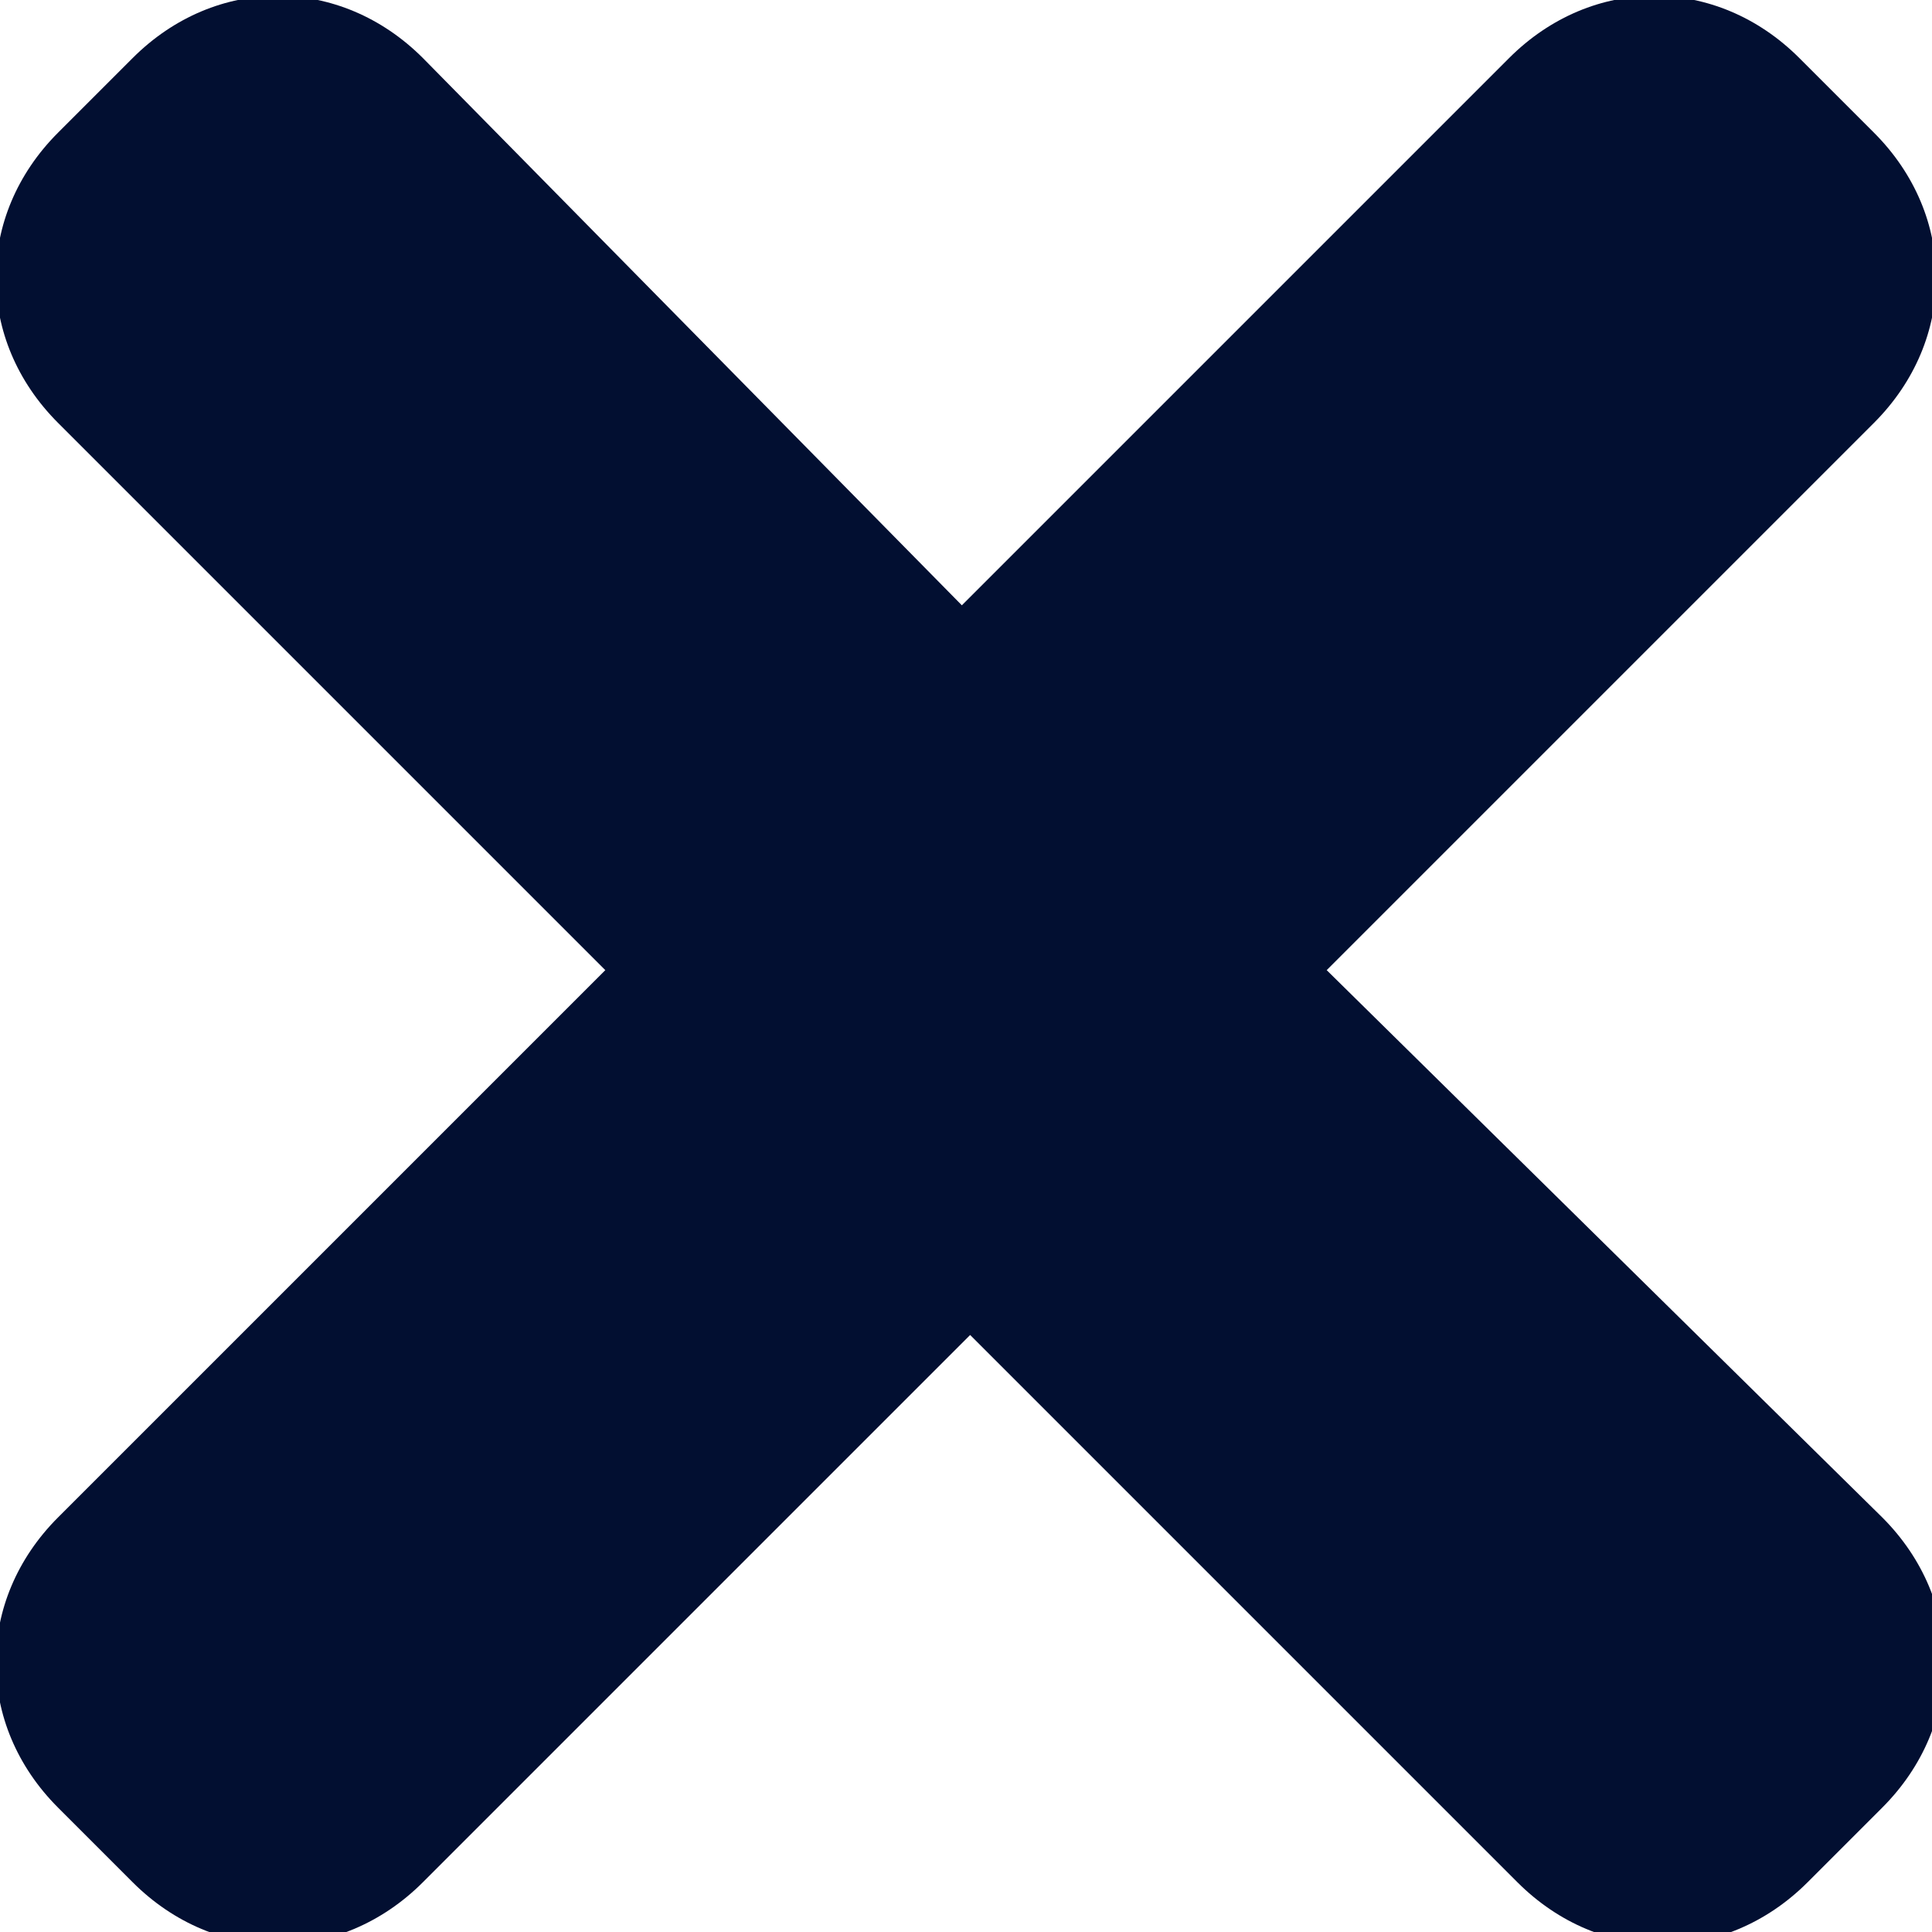 <?xml version="1.0" encoding="utf-8"?>
<!-- Generator: Adobe Illustrator 24.2.1, SVG Export Plug-In . SVG Version: 6.00 Build 0)  -->
<svg version="1.1" id="Capa_1" xmlns="http://www.w3.org/2000/svg" xmlns:xlink="http://www.w3.org/1999/xlink" x="0px" y="0px"
	 viewBox="0 0 23.3 23.3" style="enable-background:new 0 0 23.3 23.3;" xml:space="preserve">
<style type="text/css">
	.st0{fill:#020F31;}
</style>
<path class="st0" d="M16,11.7l6.6-6.6c1-1,1-2.5,0-3.5l-0.9-0.9c-1-1-2.5-1-3.5,0l-6.6,6.6L5.1,0.7c-1-1-2.5-1-3.5,0L0.7,1.6
	c-1,1-1,2.5,0,3.5l6.6,6.6l-6.6,6.6c-1,1-1,2.5,0,3.5l0.9,0.9c1,1,2.5,1,3.5,0l6.6-6.6l6.6,6.6c1,1,2.5,1,3.5,0l0.9-0.9
	c1-1,1-2.5,0-3.5L16,11.7z"/>
</svg>
